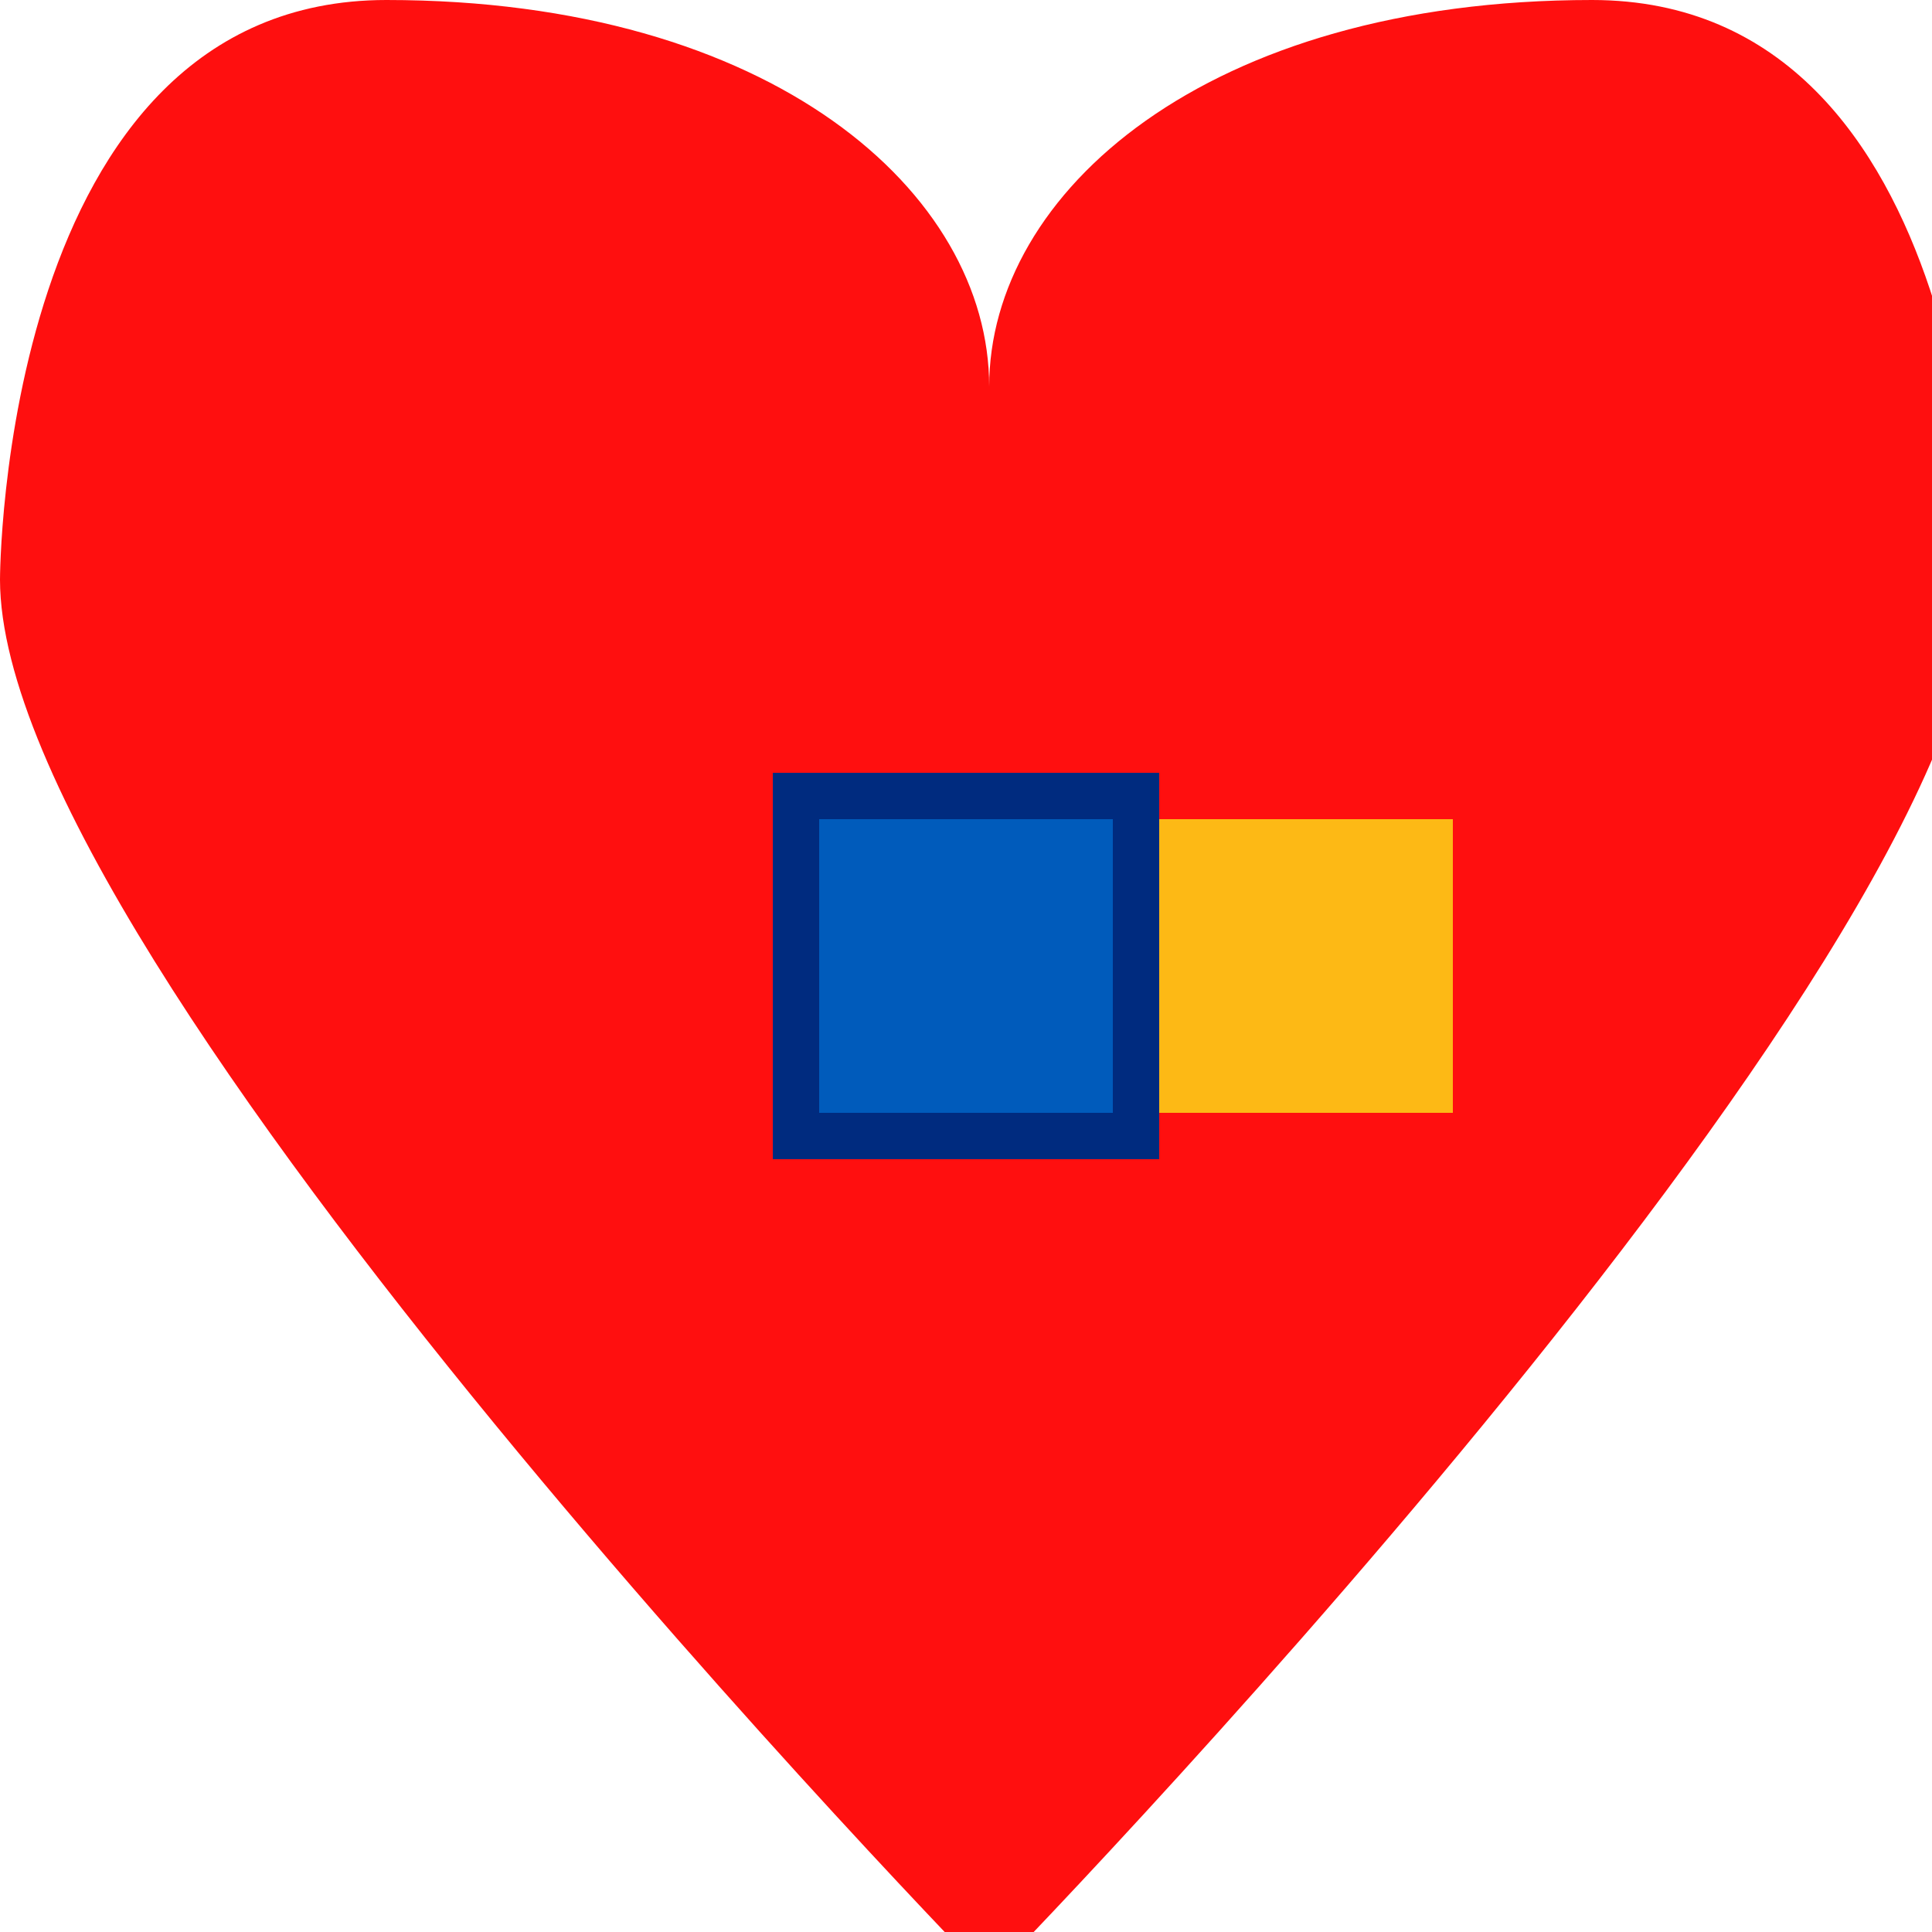 <!--

Generated by DrawGPT.
Free, open source, AI generated images in SVG, PNG, and HTML Canvas format.
https://drawgpt.ai

Created: 2023-09-26T09:19:10.601Z
Link: https://drawgpt.ai/prompt/43054/

-->
<svg xmlns="http://www.w3.org/2000/svg" xmlns:xlink="http://www.w3.org/1999/xlink" width="500" height="500"><defs/><g><rect fill="#FFFFFF" stroke="none" x="0" y="0" width="512" height="512"/><path fill="#FF0F0F" stroke="none" paint-order="stroke fill markers" d=" M 256 100 C 256 50 200 0 100 0 C 0 0 0 150 0 150 C 0 250 256 512 256 512 C 256 512 512 250 512 150 C 512 150 512 0 412 0 C 312 0 256 50 256 100 Z"/><path fill="#002B7F" stroke="none" paint-order="stroke fill markers" d=" M 200 200 L 300 200 L 300 300 L 200 300 L 200 200 Z"/><path fill="#FF0F0F" stroke="none" paint-order="stroke fill markers" d=" M 200 300 L 300 300 L 300 400 L 200 400 L 200 300 Z"/><path fill="#005BBB" stroke="none" paint-order="stroke fill markers" d=" M 212 212 L 288 212 L 288 288 L 212 288 L 212 212 Z"/><path fill="#FDB915" stroke="none" paint-order="stroke fill markers" d=" M 300 212 L 376 212 L 376 288 L 300 288 L 300 212 Z"/></g></svg>
